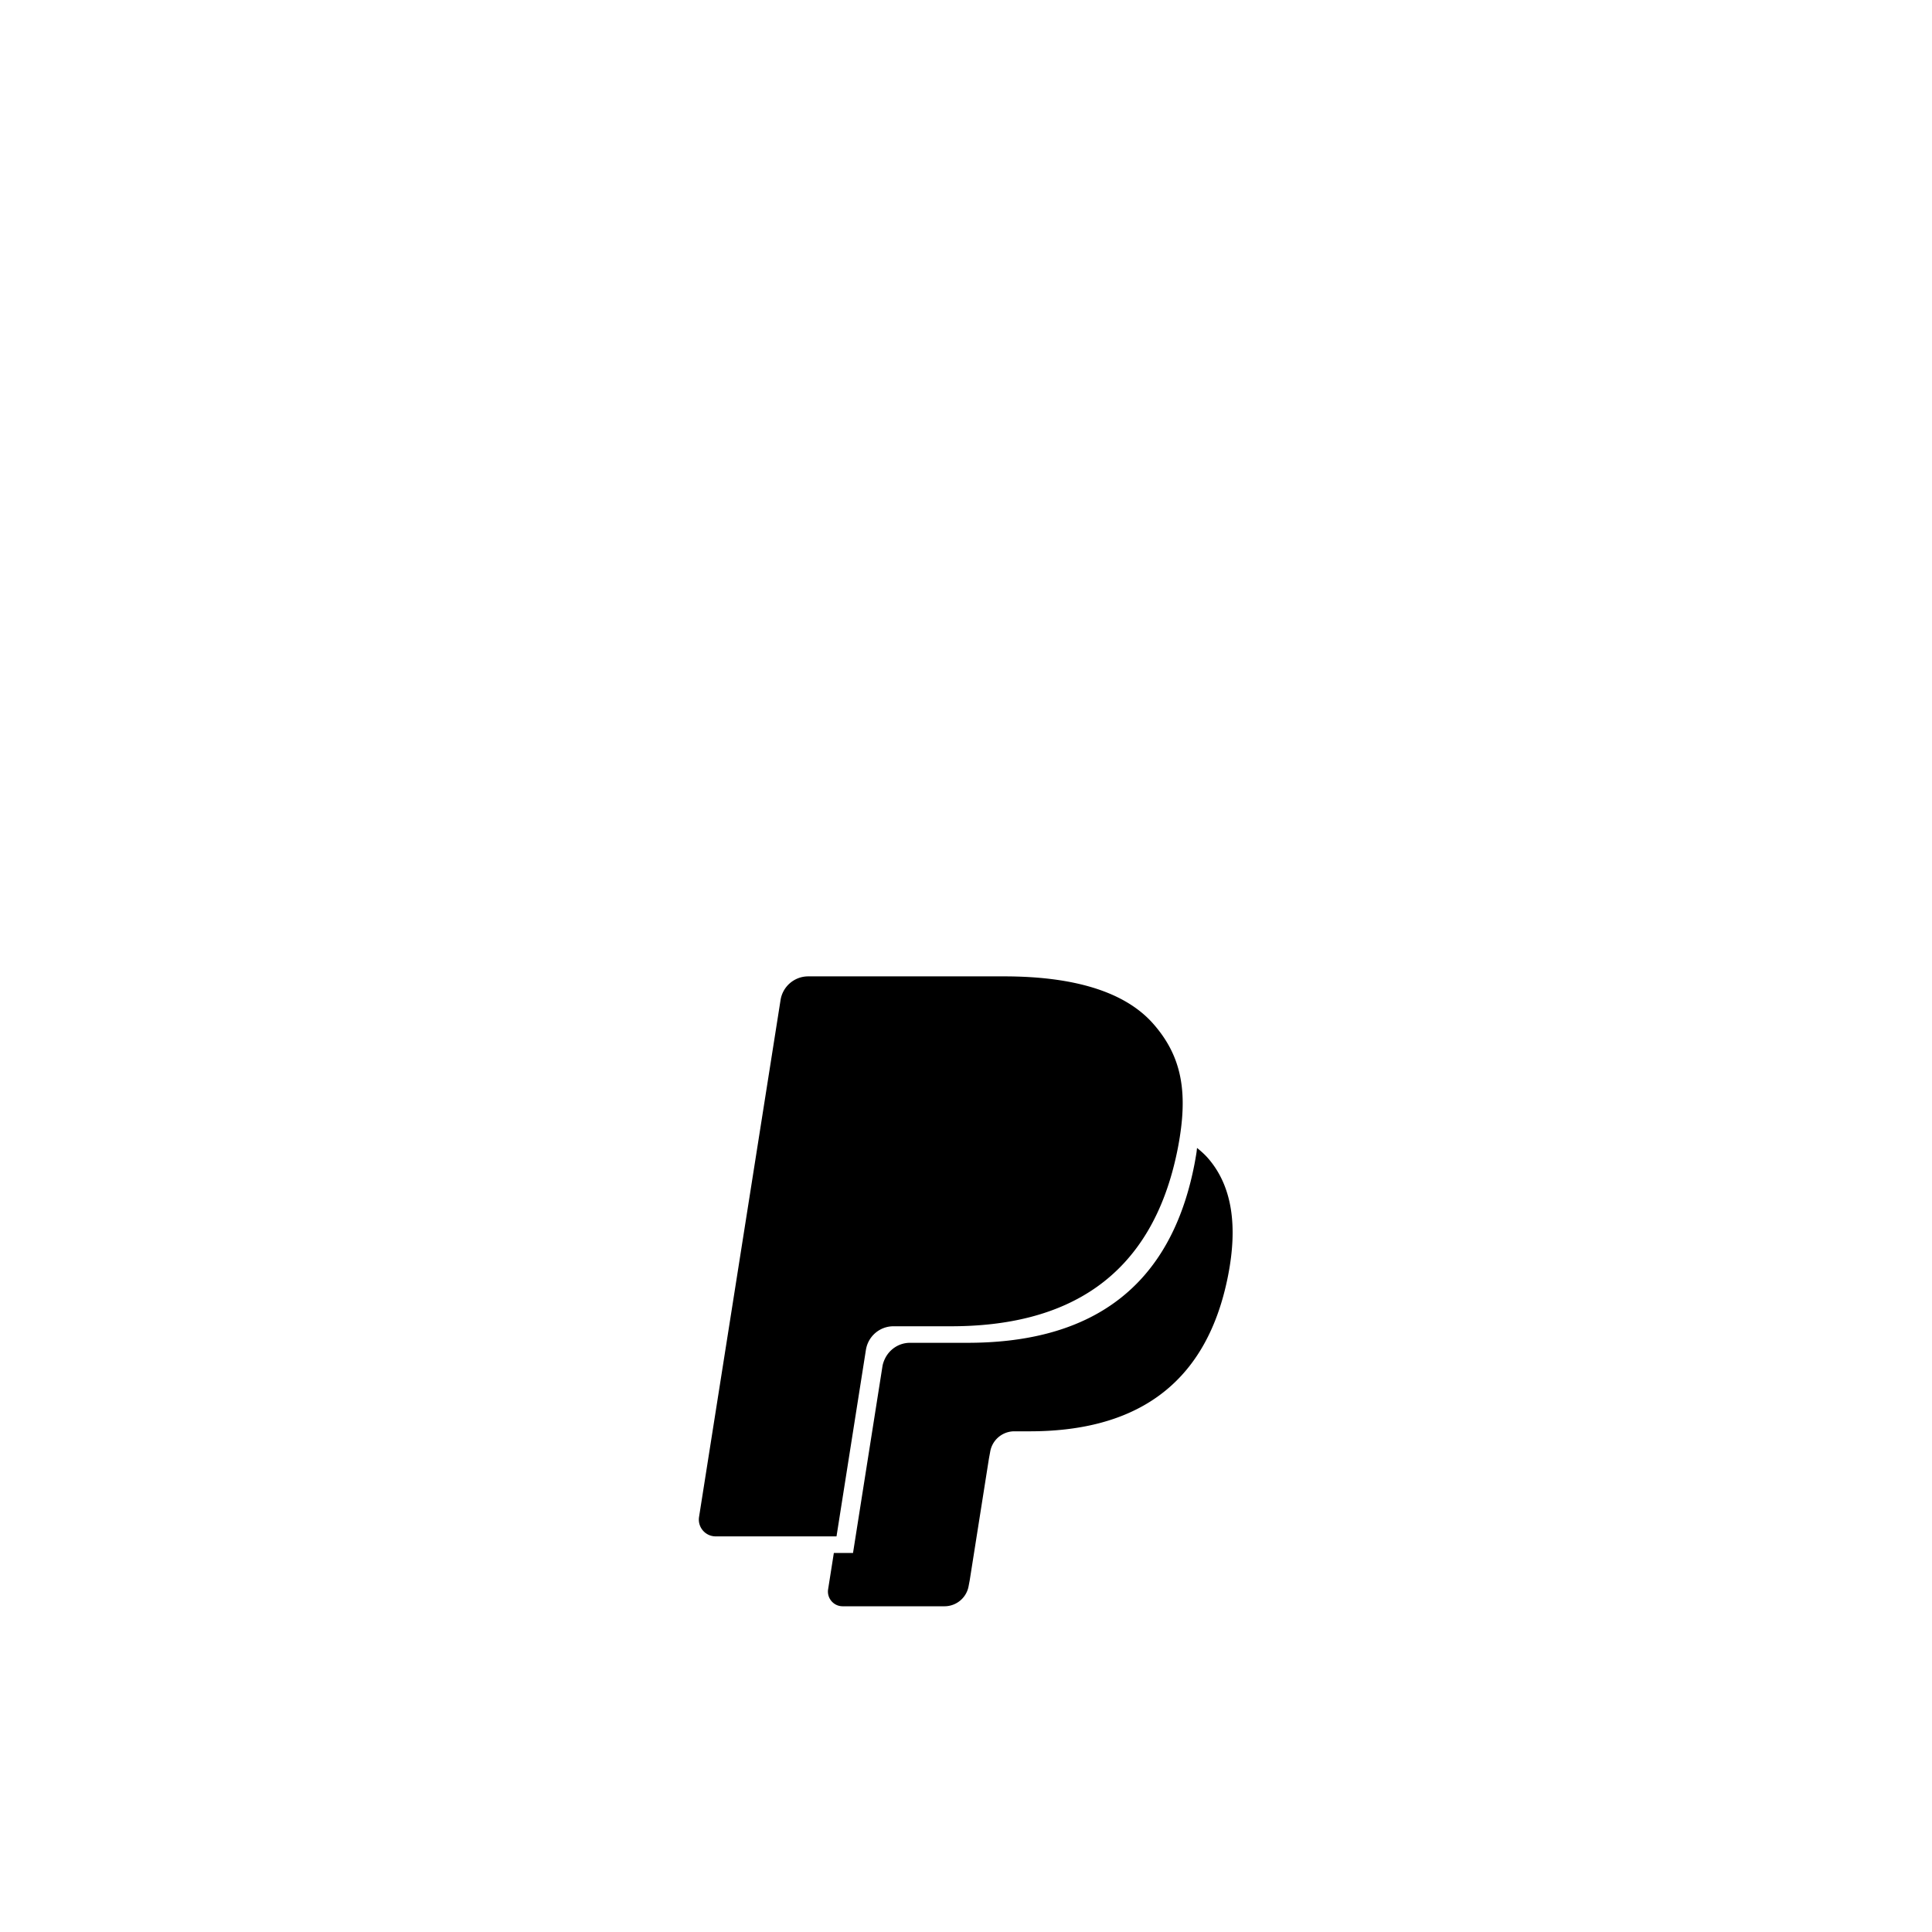 <svg viewBox="0 0 1195 1195" xmlns="http://www.w3.org/2000/svg"><path d="M713.362 633.303c-18.043-20.562-50.647-29.379-92.365-29.379H499.92c-8.54 0-15.79 6.206-17.122 14.623l-50.41 319.734c-1.004 6.308 3.88 12.012 10.27 12.012H517.4l18.77-119.071-.584 3.728c1.331-8.418 8.54-14.623 17.06-14.623h35.522c69.776 0 124.416-28.344 140.38-110.336.471-2.427.88-4.782 1.24-7.086-2.019-1.065-2.019-1.065 0 0 4.75-30.3-.042-50.934-16.426-69.601zm-157.019 70a15.165 15.165 0 0 1 8.428-11.315 15.138 15.138 0 0 1 6.543-1.474h94.925c11.244 0 21.73.737 31.303 2.274 2.745.44 5.407.952 7.997 1.526s5.1 1.219 7.537 1.925c1.218.358 2.417.727 3.584 1.106 4.711 1.577 9.093 3.41 13.128 5.55 4.751-30.31-.03-50.934-16.425-69.601-18.053-20.562-50.647-29.378-92.365-29.378H499.91c-8.519 0-15.78 6.205-17.11 14.623l-50.412 319.723c-1.003 6.318 3.881 12.012 10.26 12.012h74.762l38.933-246.969zm156.732-7.054a113.574 113.574 0 0 0-7.537-1.925 140.57 140.57 0 0 0-7.997-1.515c-9.595-1.557-20.07-2.284-31.314-2.284h-94.904a15.11 15.11 0 0 0-6.543 1.485 15.129 15.129 0 0 0-8.428 11.315L536.18 831.233l-.584 3.728c1.321-8.418 8.52-14.623 17.05-14.623h35.533c69.775 0 124.416-28.344 140.38-110.336.471-2.427.87-4.772 1.24-7.086-4.046-2.13-8.419-3.973-13.129-5.54a77.617 77.617 0 0 0-3.594-1.126zm33.967 19.967c-1.976-2.253-4.26-4.25-6.635-6.185-.144 1.055-.205 2.027-.379 3.103a213.394 213.394 0 0 1-1.239 7.096c-11.97 61.491-45.7 92.805-91.259 104.622-15.186 3.942-31.683 5.714-49.13 5.714h-35.523c-6.8 0-12.697 3.983-15.514 9.851-.717 1.485-1.28 3.072-1.546 4.772l.01-.051c0 .02-.01.041-.01.062l.45-2.908-18.647 118.251h-11.858l-3.543 22.466c-.87 5.519 3.4 10.516 8.981 10.516h63.007c7.454 0 13.803-5.427 14.971-12.79l.615-3.216 11.88-75.264.767-4.158c1.168-7.363 7.516-12.79 14.971-12.79h9.431c61.04 0 108.831-24.801 122.798-96.512 5.847-29.983 2.826-55.009-12.595-72.581z"/></svg>